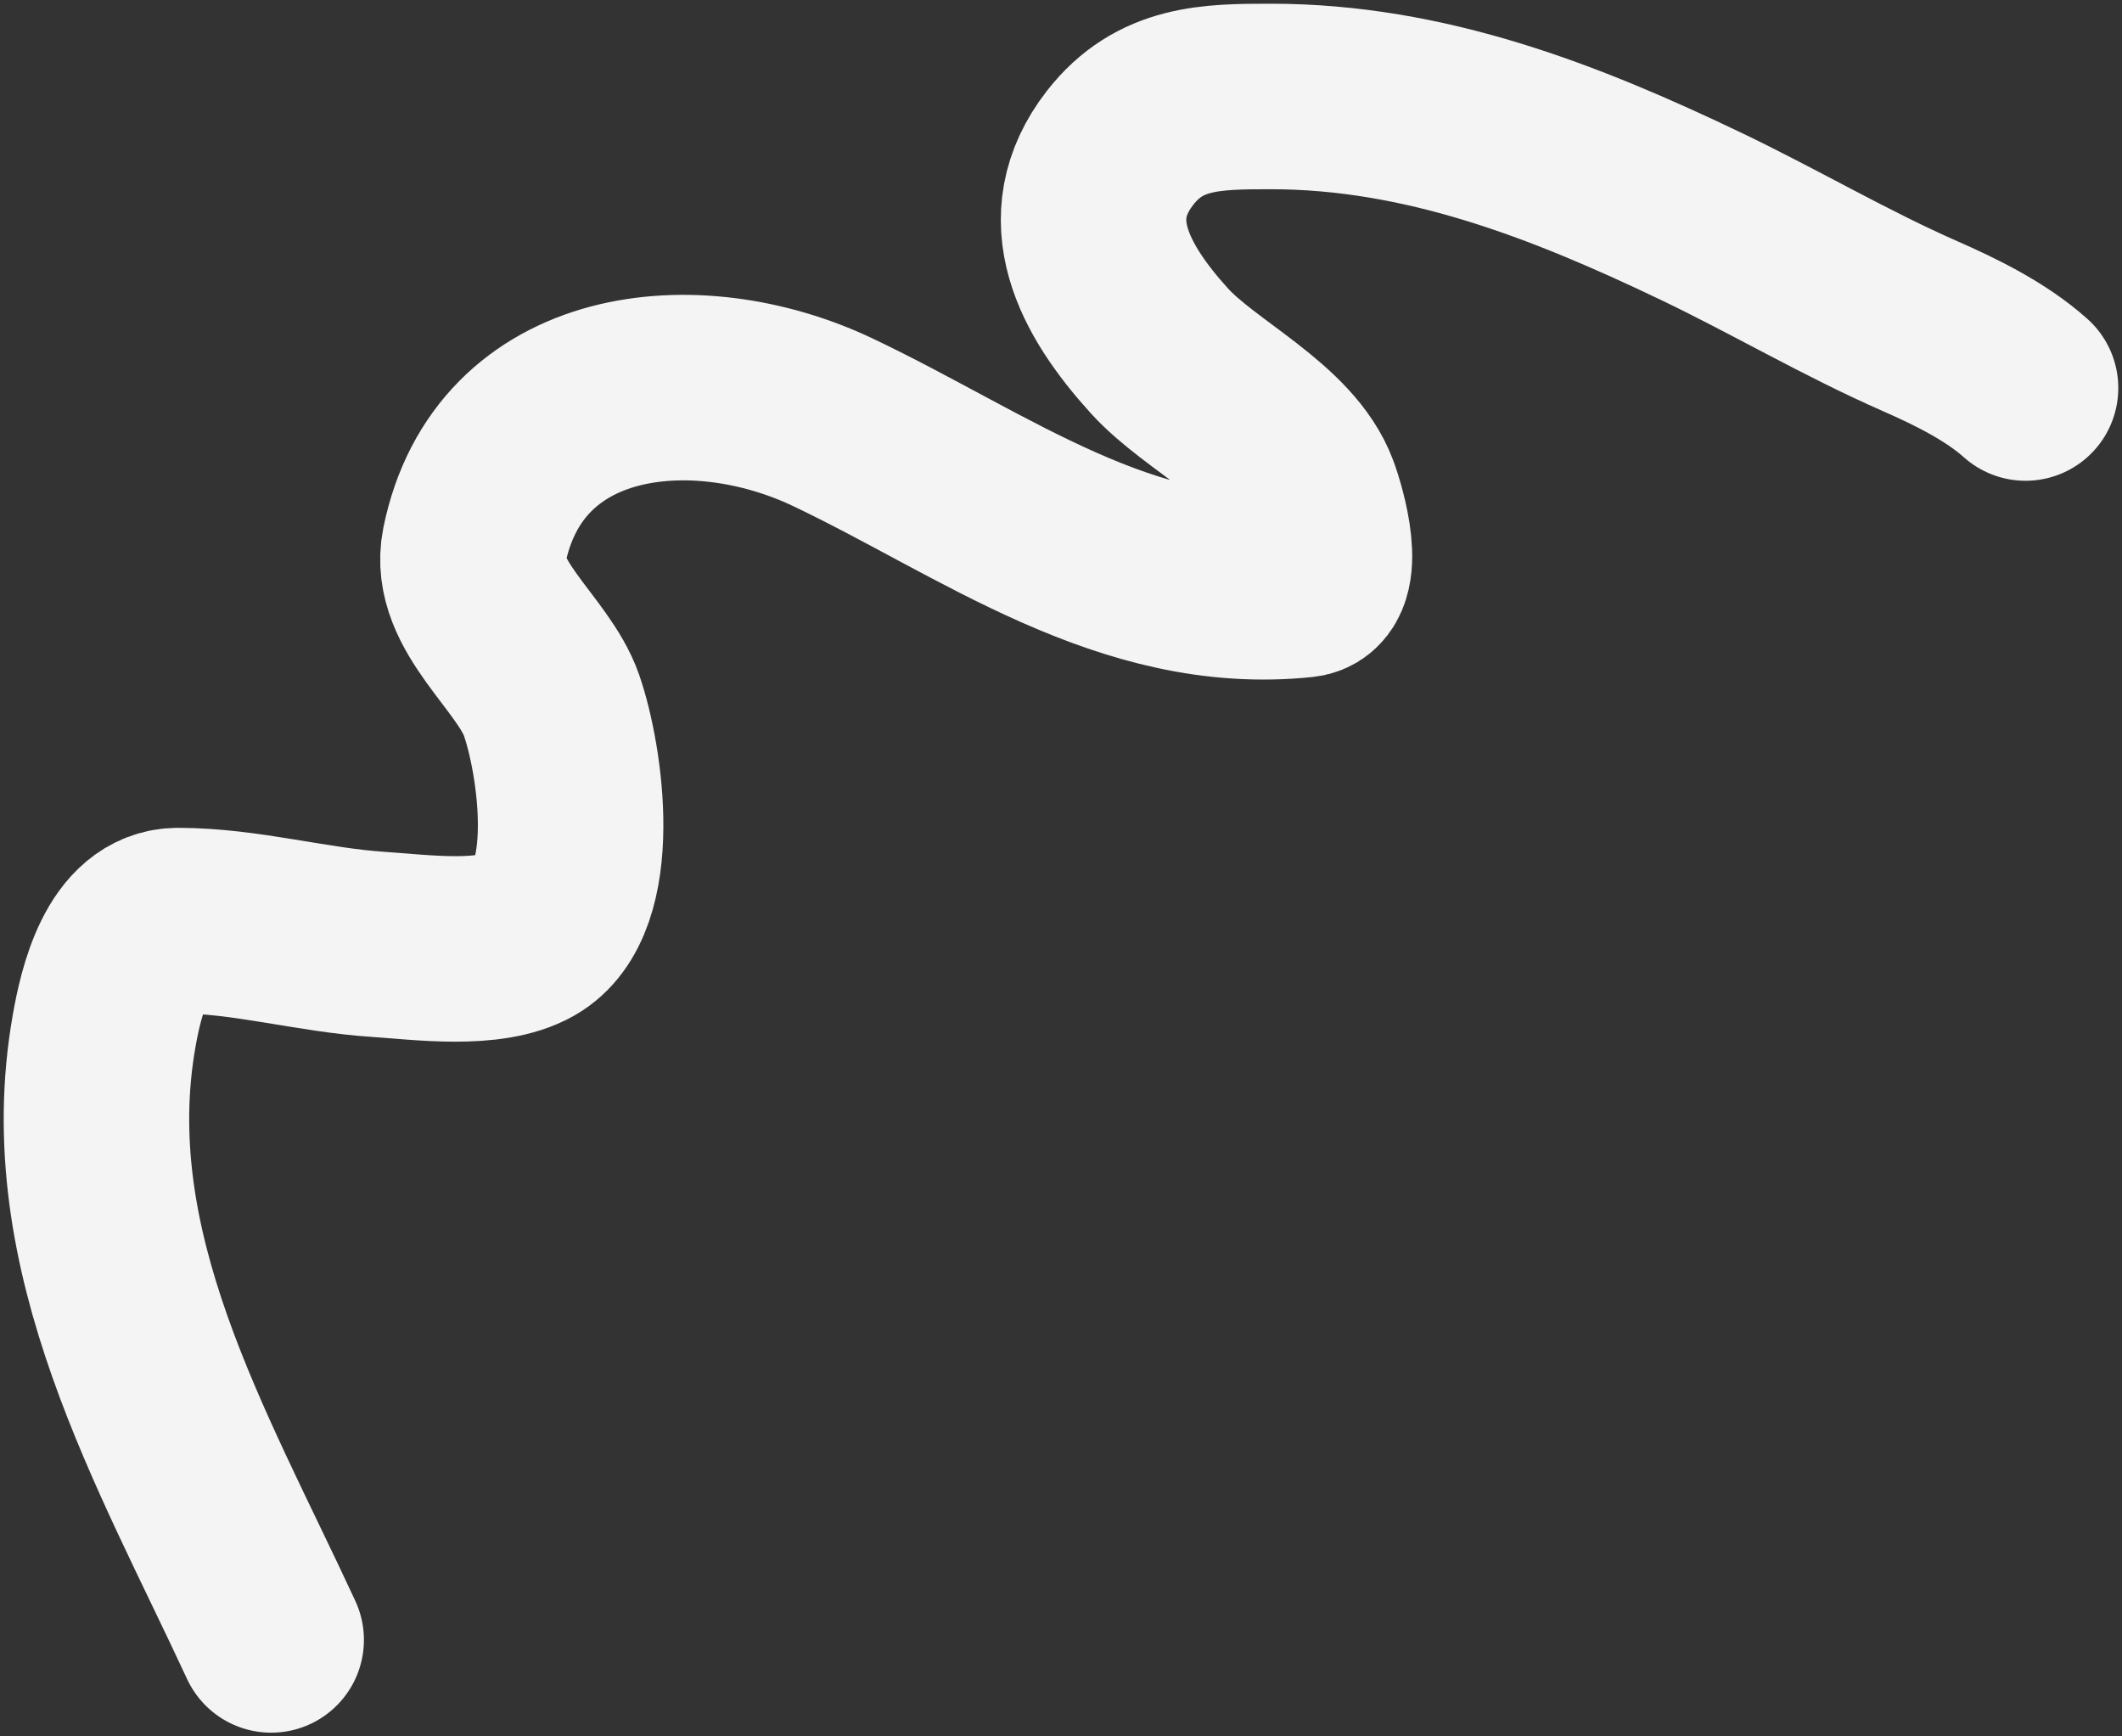 <?xml version="1.0" encoding="UTF-8"?> <svg xmlns="http://www.w3.org/2000/svg" width="286" height="234" viewBox="0 0 286 234" fill="none"><rect x="0" y="0" width="286" height="234" fill="#333333" stroke="none"/> <path d="M273 52.289C268.986 48.705 263.617 46.075 258.764 43.943C248.767 39.554 239.19 33.905 229.32 29.178C210.793 20.305 192.026 13 171.275 13C163.212 13 156.292 13.071 150.956 19.933C143.589 29.408 148.757 39.009 156.262 47.282C161.842 53.432 173.073 58.401 176.064 66.412C177.022 68.98 179.751 78.37 175.611 78.802C151.897 81.279 132.69 66.617 112.259 56.911C93.604 48.048 68.513 50.824 63.92 73.603C62.314 81.57 71.907 88.025 74.339 95.044C76.912 102.471 79.647 121.192 71.233 125.988C66.029 128.953 56.71 127.64 51.043 127.272C42.007 126.684 33.1 124.062 23.994 124.062C17.139 124.062 14.94 133.777 14.029 138.956C8.805 168.652 24.573 195.144 36.548 221" stroke="#F4F4F4" stroke-width="25" stroke-linecap="round"></path> </svg> 